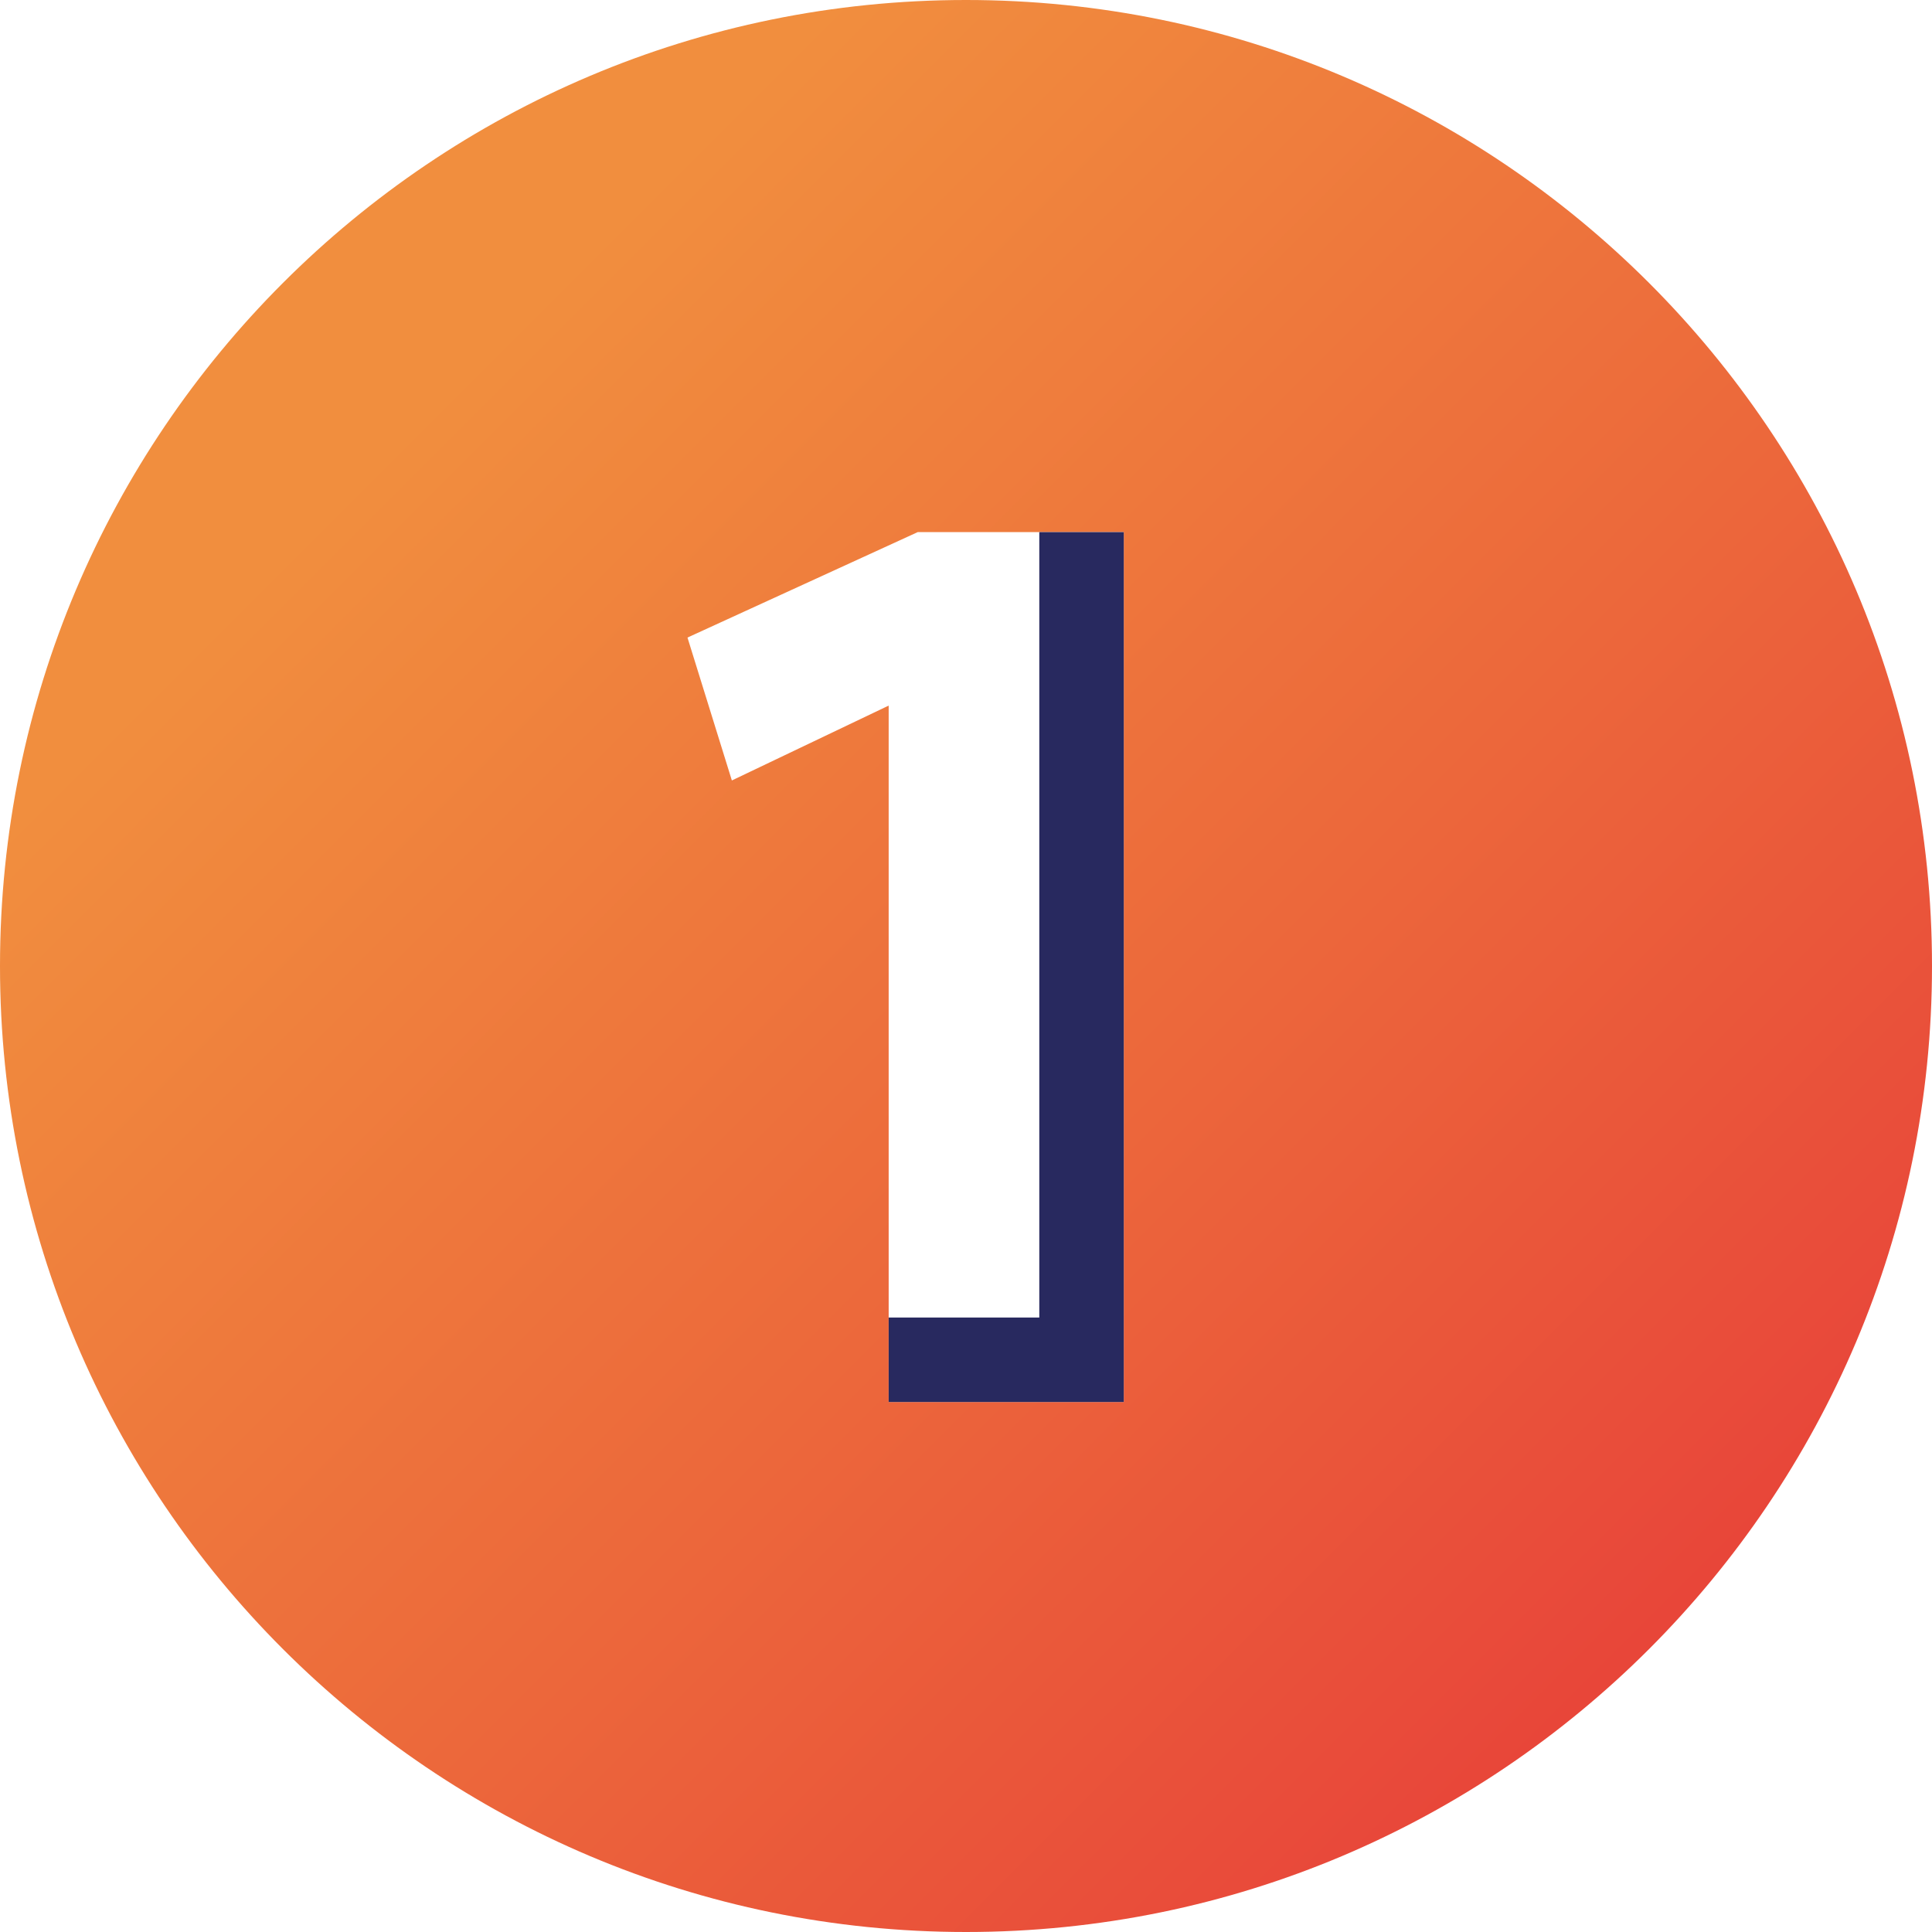 <svg xmlns="http://www.w3.org/2000/svg" xmlns:xlink="http://www.w3.org/1999/xlink" viewBox="0 0 800 800"><defs><style>.cls-1{fill:url(#Sfumatura_senza_nome_11);}.cls-2{fill:#28295f;}</style><linearGradient id="Sfumatura_senza_nome_11" x1="172.98" y1="172.98" x2="738.66" y2="738.66" gradientUnits="userSpaceOnUse"><stop offset="0" stop-color="#f18e3e"/><stop offset="0.5" stop-color="#ec683b"/><stop offset="1" stop-color="#e73d39"/></linearGradient></defs><title>Risorsa 12</title><g id="Livello_2" data-name="Livello 2"><g id="Livello_2-2" data-name="Livello 2"><path class="cls-1" d="M400,0C620.91,0,800,179.09,800,400S620.91,800,400,800,0,620.92,0,400,179.09,0,400,0Zm65.33,580.54V220.34H380L284.67,264l18.38,59.17,64.93-31V580.54Z"/><polygon class="cls-2" points="430.35 220.34 430.35 220.34 430.35 545.56 367.98 545.56 367.98 563.92 367.98 580.54 465.33 580.54 465.33 220.34 430.35 220.34"/></g></g></svg>
